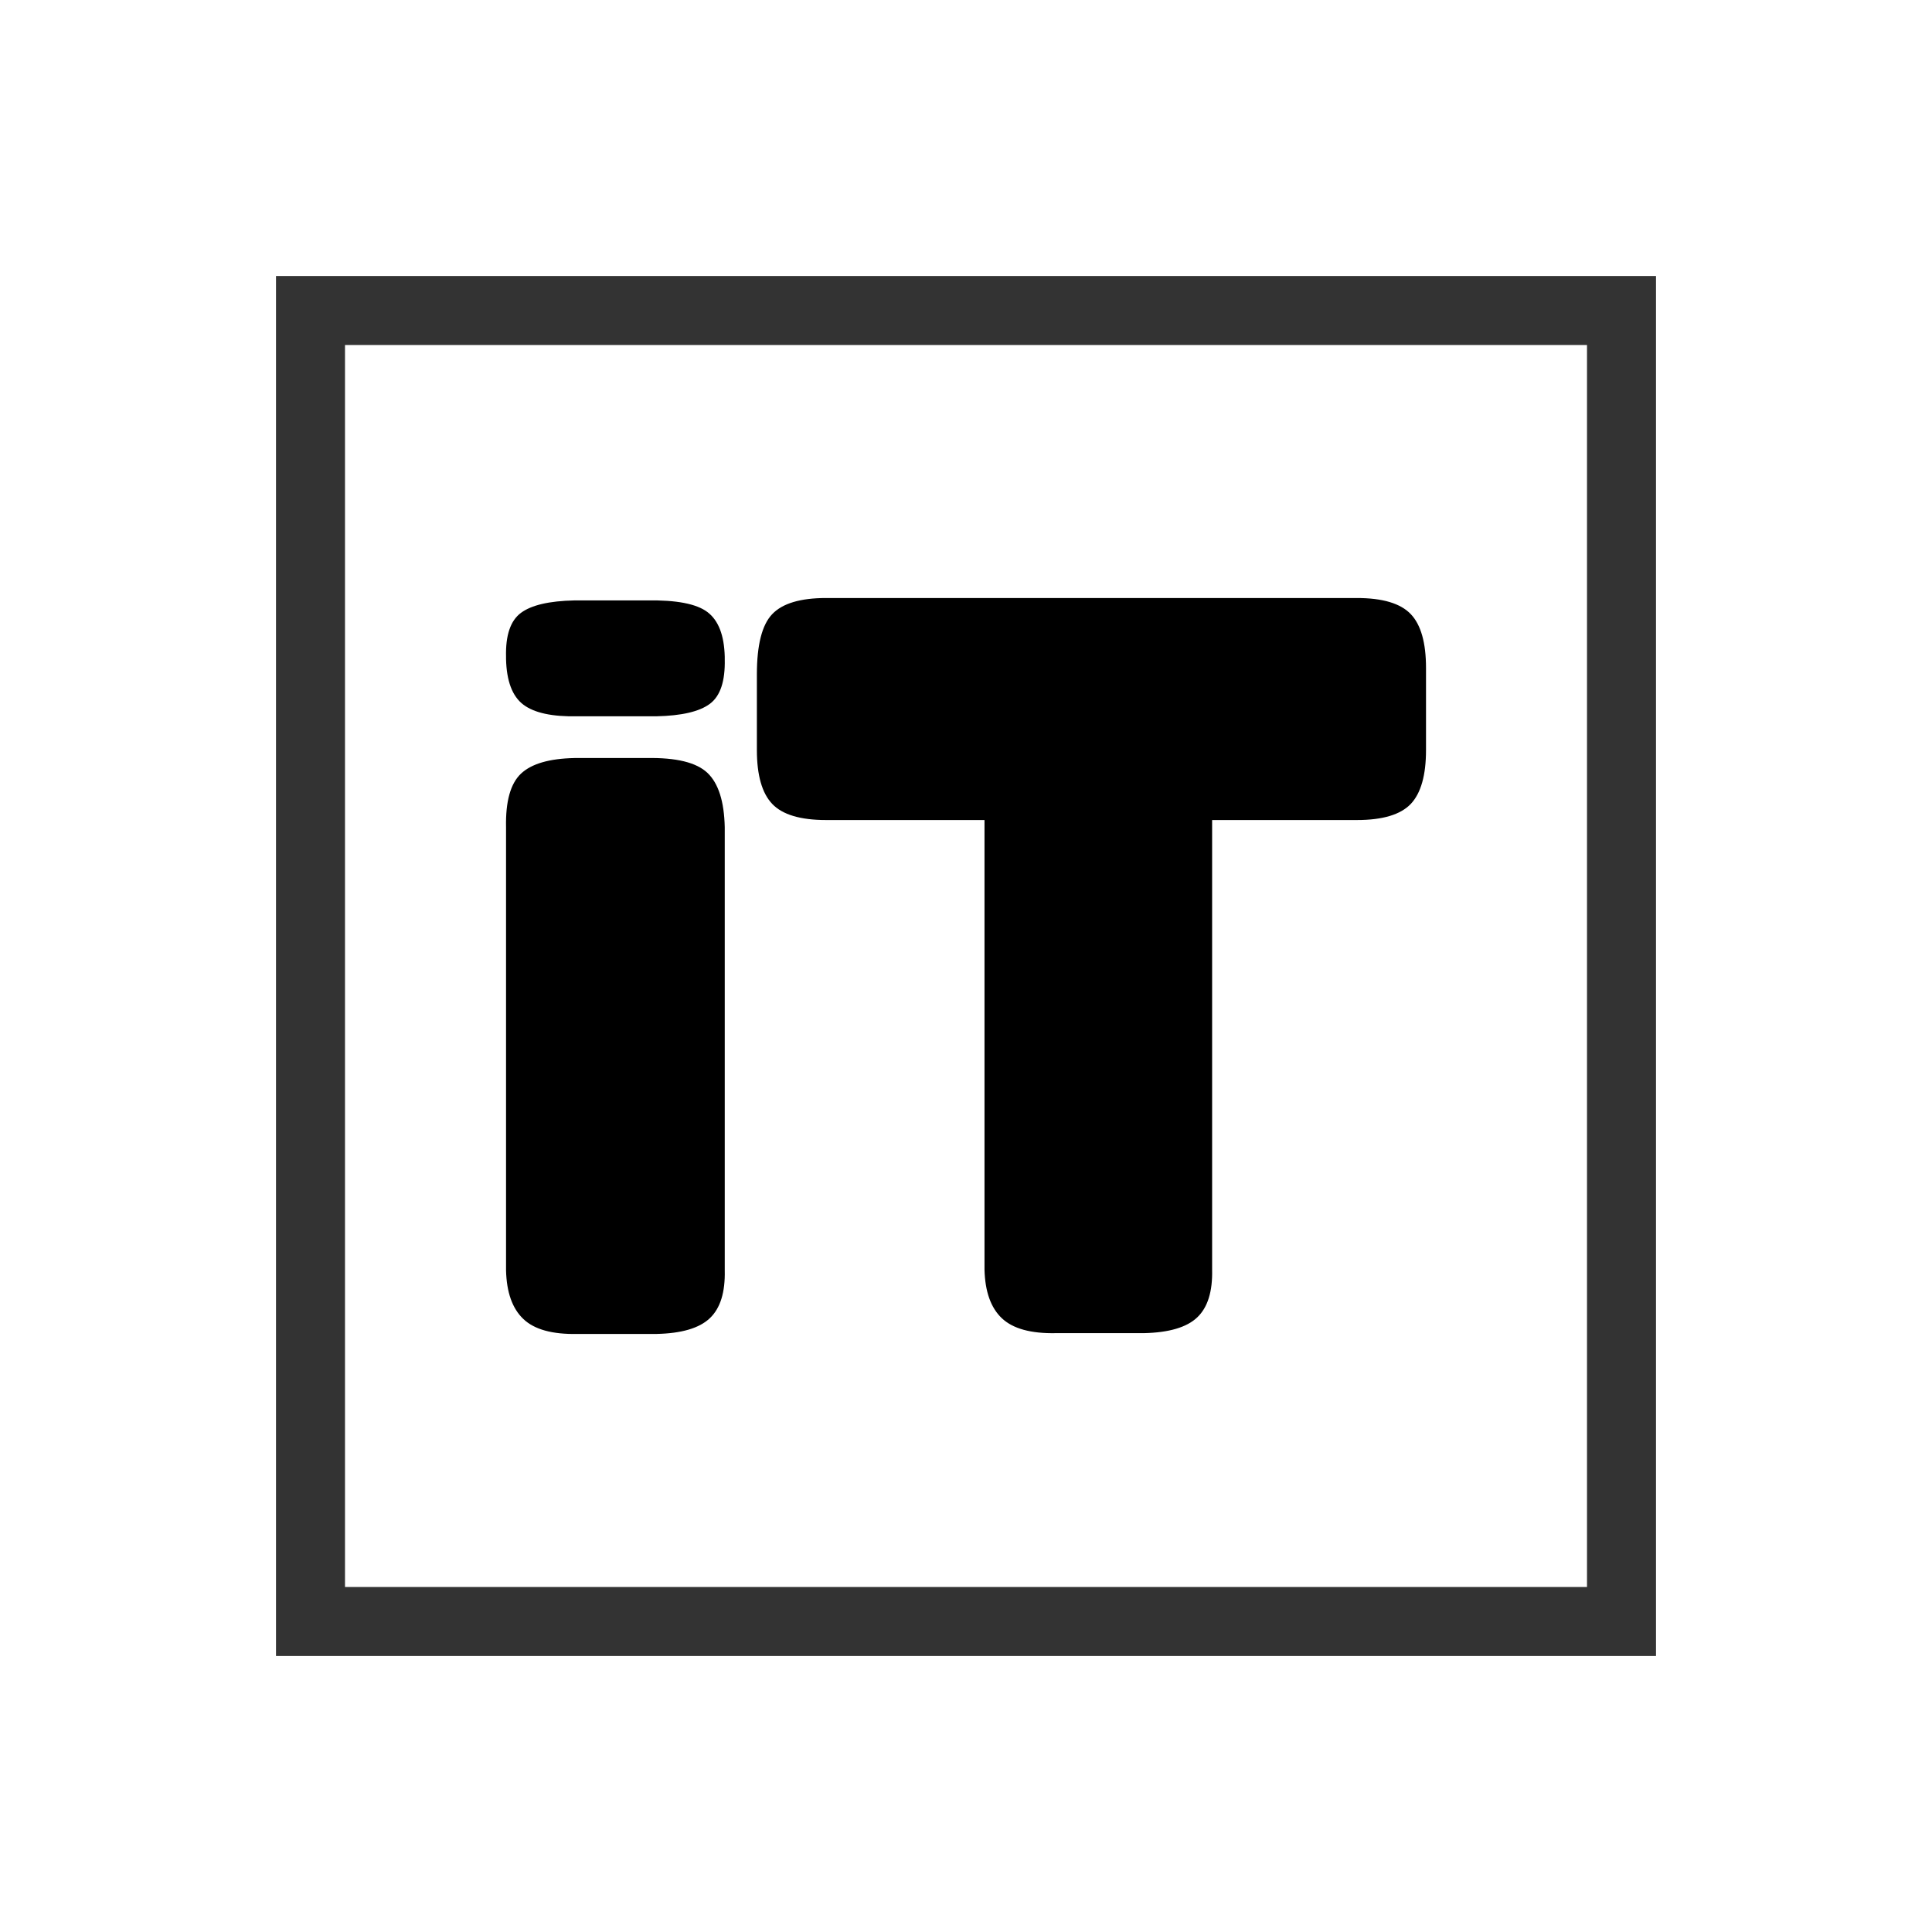 <svg data-v-6805eed4="" version="1.0" xmlns="http://www.w3.org/2000/svg" xmlns:xlink="http://www.w3.org/1999/xlink"
    width="100%" height="100%" viewBox="0 0 84 84" preserveAspectRatio="xMidYMid meet"
    color-interpolation-filters="sRGB" style="margin: auto;">
    <rect data-v-6805eed4="" x="0" y="0" width="100%" height="100%" fill="#ffffff" fill-opacity="0" class="background">
    </rect>
    <!---->
    <g data-v-6805eed4="" fill="#000000" class="icon-text-wrapper icon-svg-group iconsvg" transform="translate(12, 12)">
        <g fill="#000000" class="iconsvg-imagesvg icon_container">
            <rect fill="#000000" fill-opacity="0" stroke-width="2" x="0" y="0" width="60" height="60"
                class="image-rect"></rect> <svg viewBox="0 0 60 60" x="0" y="0" width="60" height="60"
                class="image-svg-svg bn" style="overflow: visible;">
                <g hollow-target="">
                    <g><svg viewBox="0 0 100 100" xmlns="http://www.w3.org/2000/svg" style="overflow: visible;"
                            width="60" height="60" x="0" y="0" filtersec="colorsf7132053027"
                            filter="url(#I8BOjHA6oD0UTbNrKQblk)">
                            <g transform="scale(1, 1) skewX(0)">
                                <path d="M100 0v100H0V0h100zm-5 5H5v90h90V5z" fill="#333" fill-rule="nonzero"></path>
                            </g>
                            <defs>
                                <filter id="I8BOjHA6oD0UTbNrKQblk">
                                    <feColorMatrix type="matrix" values="0 0 0 0 0  0 0 0 0 0  0 0 0 0 0  0 0 0 1 0">
                                    </feColorMatrix>
                                </filter>
                            </defs>
                        </svg></g>
                    <g filter="url(#colors7112729636)"><svg xmlns="http://www.w3.org/2000/svg"
                            xmlns:xlink="http://www.w3.org/1999/xlink"
                            viewBox="0.003 0 80.433 64.343"
                            width="40" height="40" x="10" y="10" class="image-svg-letter">
                            <path transform="translate(-1.473 58.57)"
                                d="M20.60-38.53L20.60-38.53L20.60 0.21Q20.67 3.09 19.30 4.39Q17.93 5.70 14.63 5.77L14.63 5.77L7.73 5.77Q4.43 5.84 2.99 4.46Q1.55 3.09 1.48 0.21L1.48 0.21L1.48-38.53Q1.41-41.91 2.78-43.21Q4.15-44.51 7.45-44.58L7.45-44.58L13.78-44.58Q17.65-44.65 19.09-43.28Q20.53-41.91 20.60-38.53ZM20.60-53.44L20.60-53.44L20.60-53.23Q20.67-50.34 19.30-49.32Q17.93-48.30 14.63-48.23L14.63-48.23L7.73-48.23Q4.43-48.16 2.99-49.25Q1.55-50.34 1.48-53.23L1.48-53.23L1.48-53.44Q1.41-56.25 2.78-57.27Q4.15-58.29 7.45-58.36L7.45-58.36L13.78-58.36Q17.65-58.43 19.09-57.34Q20.53-56.25 20.60-53.44ZM29.46-58.57L29.46-58.57L75.87-58.57Q79.24-58.57 80.58-57.16Q81.91-55.76 81.91-52.45L81.91-52.45L81.91-45.28Q81.91-41.98 80.58-40.57Q79.24-39.16 75.87-39.16L75.87-39.16L63.21-39.16L63.21 0.14Q63.28 3.02 61.91 4.32Q60.54 5.63 57.23 5.70L57.23 5.70L49.57 5.70Q46.27 5.77 44.82 4.39Q43.38 3.02 43.31 0.14L43.31 0.14L43.31-39.16L29.46-39.16Q26.09-39.16 24.75-40.57Q23.41-41.98 23.41-45.28L23.41-45.28L23.41-51.89Q23.41-55.76 24.75-57.16Q26.09-58.57 29.46-58.57Z">
                            </path>
                        </svg></g>
                </g>
            </svg>
            <defs>
                <filter id="colors7112729636">
                    <feColorMatrix type="matrix" values="0 0 0 0 0  0 0 0 0 0  0 0 0 0 0  0 0 0 1 0"
                        class="icon-fecolormatrix"></feColorMatrix>
                </filter>
                <filter id="colorsf7132053027">
                    <feColorMatrix type="matrix"
                        values="0 0 0 0 0.996  0 0 0 0 0.996  0 0 0 0 0.996  0 0 0 1 0"
                        class="icon-fecolormatrix"></feColorMatrix>
                </filter>
                <filter id="colorsb6510340749">
                    <feColorMatrix type="matrix" values="0 0 0 0 0  0 0 0 0 0  0 0 0 0 0  0 0 0 1 0"
                        class="icon-fecolormatrix"></feColorMatrix>
                </filter>
            </defs>
        </g>
        <g transform="translate(30,67)">
            <g data-gra="path-name" fill-rule="" class="tp-name iconsvg-namesvg">
                <g transform="scale(1)">
                    <g>
                        <path d="" transform="translate(0, 0)"></path>
                    </g>
                    <!---->
                    <!---->
                    <!---->
                    <!---->
                    <!---->
                    <!---->
                    <!---->
                </g>
            </g>
            <!---->
        </g>
    </g>
    <defs v-gra="od"></defs>
</svg>